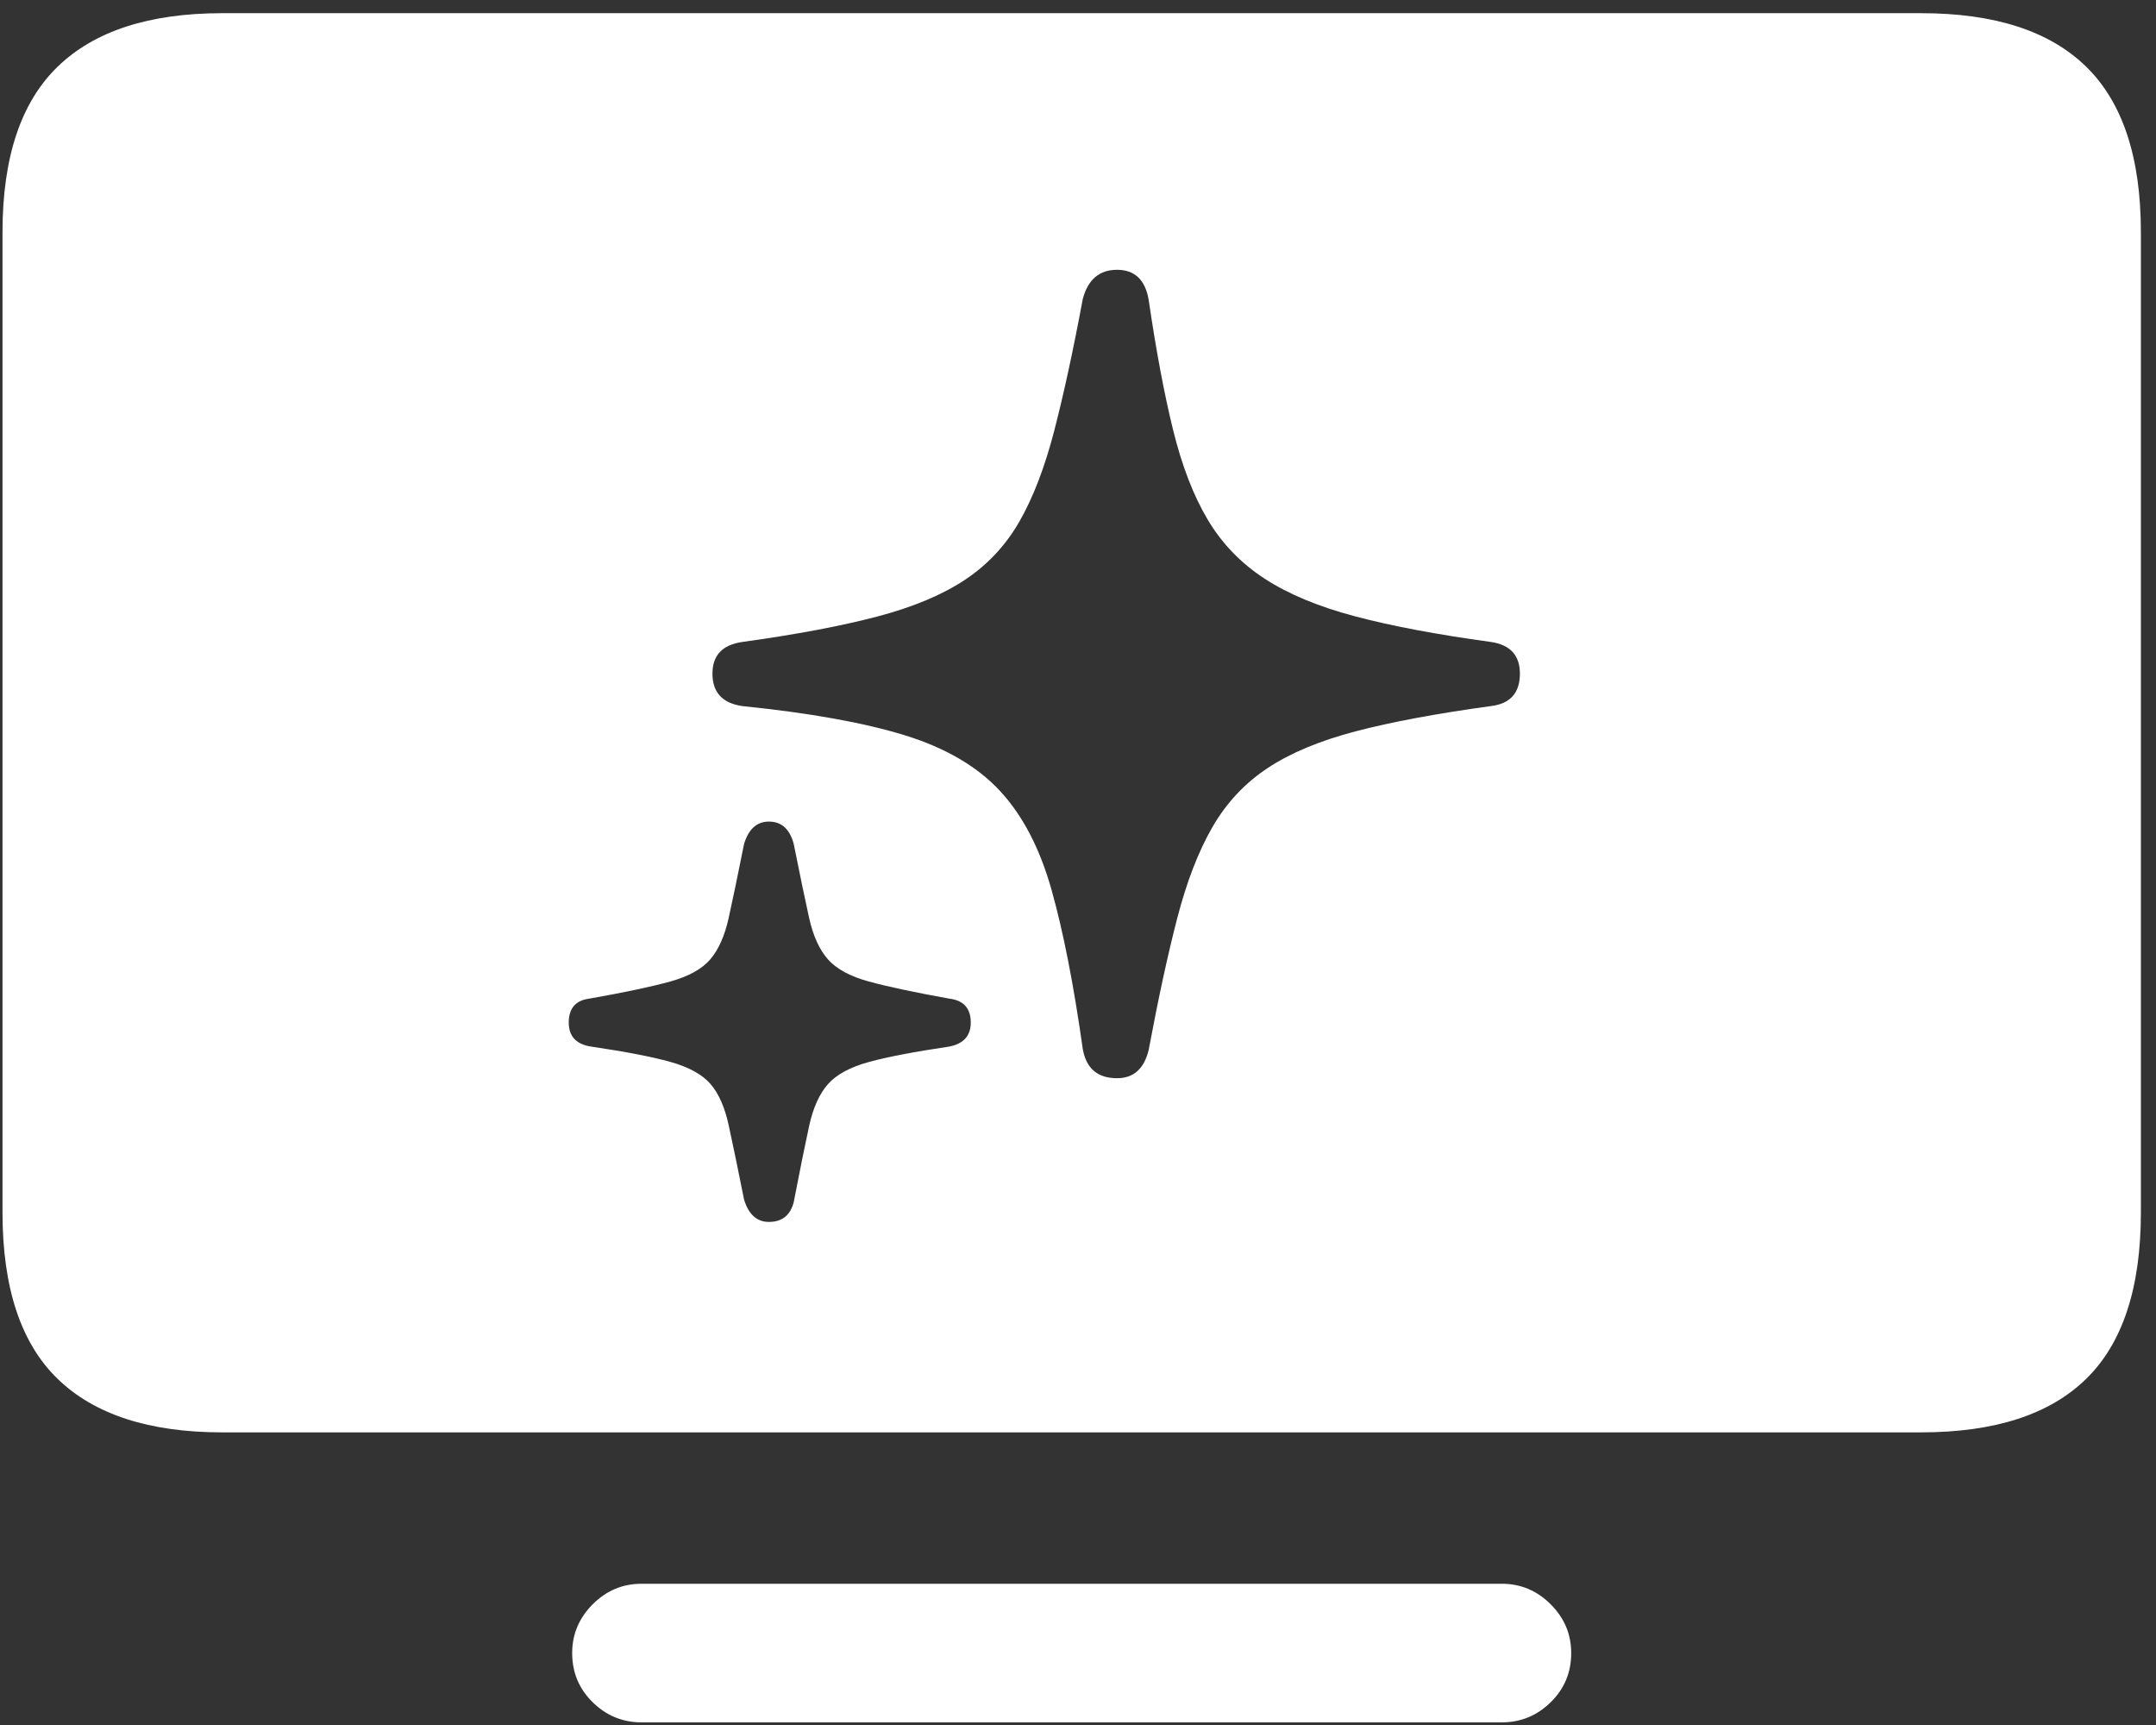 <?xml version="1.0" encoding="UTF-8"?>
<svg width="80px" height="64px" viewBox="0 0 80 64" version="1.1" xmlns="http://www.w3.org/2000/svg" xmlns:xlink="http://www.w3.org/1999/xlink">
    <rect x="0" y="0" width="80" height="64" fill="#333333" stroke="none"/>
    <title>brandDescriptionIcon</title>
    <g id="Marketplace" stroke="none" stroke-width="1" fill="none" fill-rule="evenodd">
        <g id="Artboard-Copy-26" transform="translate(-211, -5462)" fill="#FFFFFF" fill-rule="nonzero">
            <g id="##SELL" transform="translate(0, 4238)">
                <g id="brandDescriptionIcon" transform="translate(211.093, 1224.489)">
                    <path d="M8.157,52.654 L71.189,52.654 C73.918,52.654 75.96,51.993 77.314,50.67 C78.669,49.348 79.346,47.29 79.346,44.497 L79.346,8.125 C79.346,5.353 78.669,3.306 77.314,1.984 C75.96,0.661 73.918,0 71.189,0 L8.157,0 C5.448,0 3.412,0.661 2.047,1.984 C0.682,3.306 0,5.353 0,8.125 L0,44.497 C0,47.29 0.682,49.348 2.047,50.67 C3.412,51.993 5.448,52.654 8.157,52.654 Z M23.708,63.413 L55.637,63.413 C56.335,63.413 56.938,63.164 57.446,62.667 C57.954,62.17 58.208,61.562 58.208,60.842 C58.208,60.144 57.954,59.541 57.446,59.033 C56.938,58.525 56.335,58.271 55.637,58.271 L23.708,58.271 C23.01,58.271 22.407,58.525 21.899,59.033 C21.392,59.541 21.138,60.144 21.138,60.842 C21.138,61.562 21.392,62.17 21.899,62.667 C22.407,63.164 23.01,63.413 23.708,63.413 Z M41.355,39.514 C40.636,39.514 40.212,39.154 40.085,38.435 C39.747,36.044 39.361,34.076 38.927,32.532 C38.493,30.987 37.853,29.76 37.007,28.85 C36.16,27.94 34.981,27.253 33.468,26.787 C31.955,26.322 29.95,25.962 27.454,25.708 C26.713,25.602 26.343,25.2 26.343,24.502 C26.343,23.825 26.713,23.433 27.454,23.328 C29.443,23.053 31.104,22.74 32.437,22.391 C33.77,22.042 34.859,21.587 35.706,21.027 C36.552,20.466 37.229,19.741 37.737,18.853 C38.245,17.964 38.673,16.848 39.022,15.504 C39.371,14.161 39.726,12.526 40.085,10.601 C40.276,9.881 40.699,9.521 41.355,9.521 C42.011,9.521 42.402,9.892 42.529,10.632 C42.804,12.515 43.106,14.124 43.434,15.457 C43.762,16.79 44.19,17.9 44.719,18.789 C45.248,19.678 45.952,20.408 46.83,20.979 C47.708,21.55 48.824,22.016 50.178,22.375 C51.532,22.735 53.215,23.053 55.225,23.328 C55.944,23.433 56.304,23.825 56.304,24.502 C56.304,25.221 55.944,25.623 55.225,25.708 C53.215,25.983 51.543,26.295 50.21,26.644 C48.877,26.993 47.787,27.448 46.941,28.009 C46.095,28.57 45.412,29.3 44.894,30.199 C44.375,31.098 43.942,32.22 43.593,33.563 C43.243,34.907 42.889,36.541 42.529,38.467 C42.36,39.165 41.969,39.514 41.355,39.514 Z M28.438,44.846 C27.993,44.846 27.686,44.571 27.517,44.021 C27.284,42.857 27.094,41.937 26.946,41.26 C26.798,40.583 26.57,40.07 26.263,39.72 C25.957,39.371 25.465,39.102 24.788,38.911 C24.111,38.721 23.127,38.53 21.836,38.34 C21.286,38.255 21.011,37.959 21.011,37.451 C21.011,36.922 21.265,36.626 21.772,36.562 C23.084,36.33 24.084,36.118 24.772,35.928 C25.459,35.737 25.957,35.462 26.263,35.103 C26.57,34.743 26.798,34.23 26.946,33.563 C27.094,32.897 27.284,31.982 27.517,30.818 C27.686,30.268 27.993,29.993 28.438,29.993 C28.903,29.993 29.21,30.268 29.358,30.818 C29.591,31.982 29.781,32.897 29.929,33.563 C30.077,34.23 30.31,34.743 30.627,35.103 C30.945,35.462 31.453,35.737 32.151,35.928 C32.849,36.118 33.844,36.33 35.134,36.562 C35.663,36.626 35.928,36.922 35.928,37.451 C35.928,37.938 35.663,38.234 35.134,38.34 C33.844,38.53 32.849,38.721 32.151,38.911 C31.453,39.102 30.945,39.377 30.627,39.736 C30.31,40.096 30.077,40.614 29.929,41.292 C29.781,41.969 29.591,42.91 29.358,44.116 C29.231,44.603 28.924,44.846 28.438,44.846 Z"></path>
                </g>
            </g>
        </g>
    </g>
</svg>